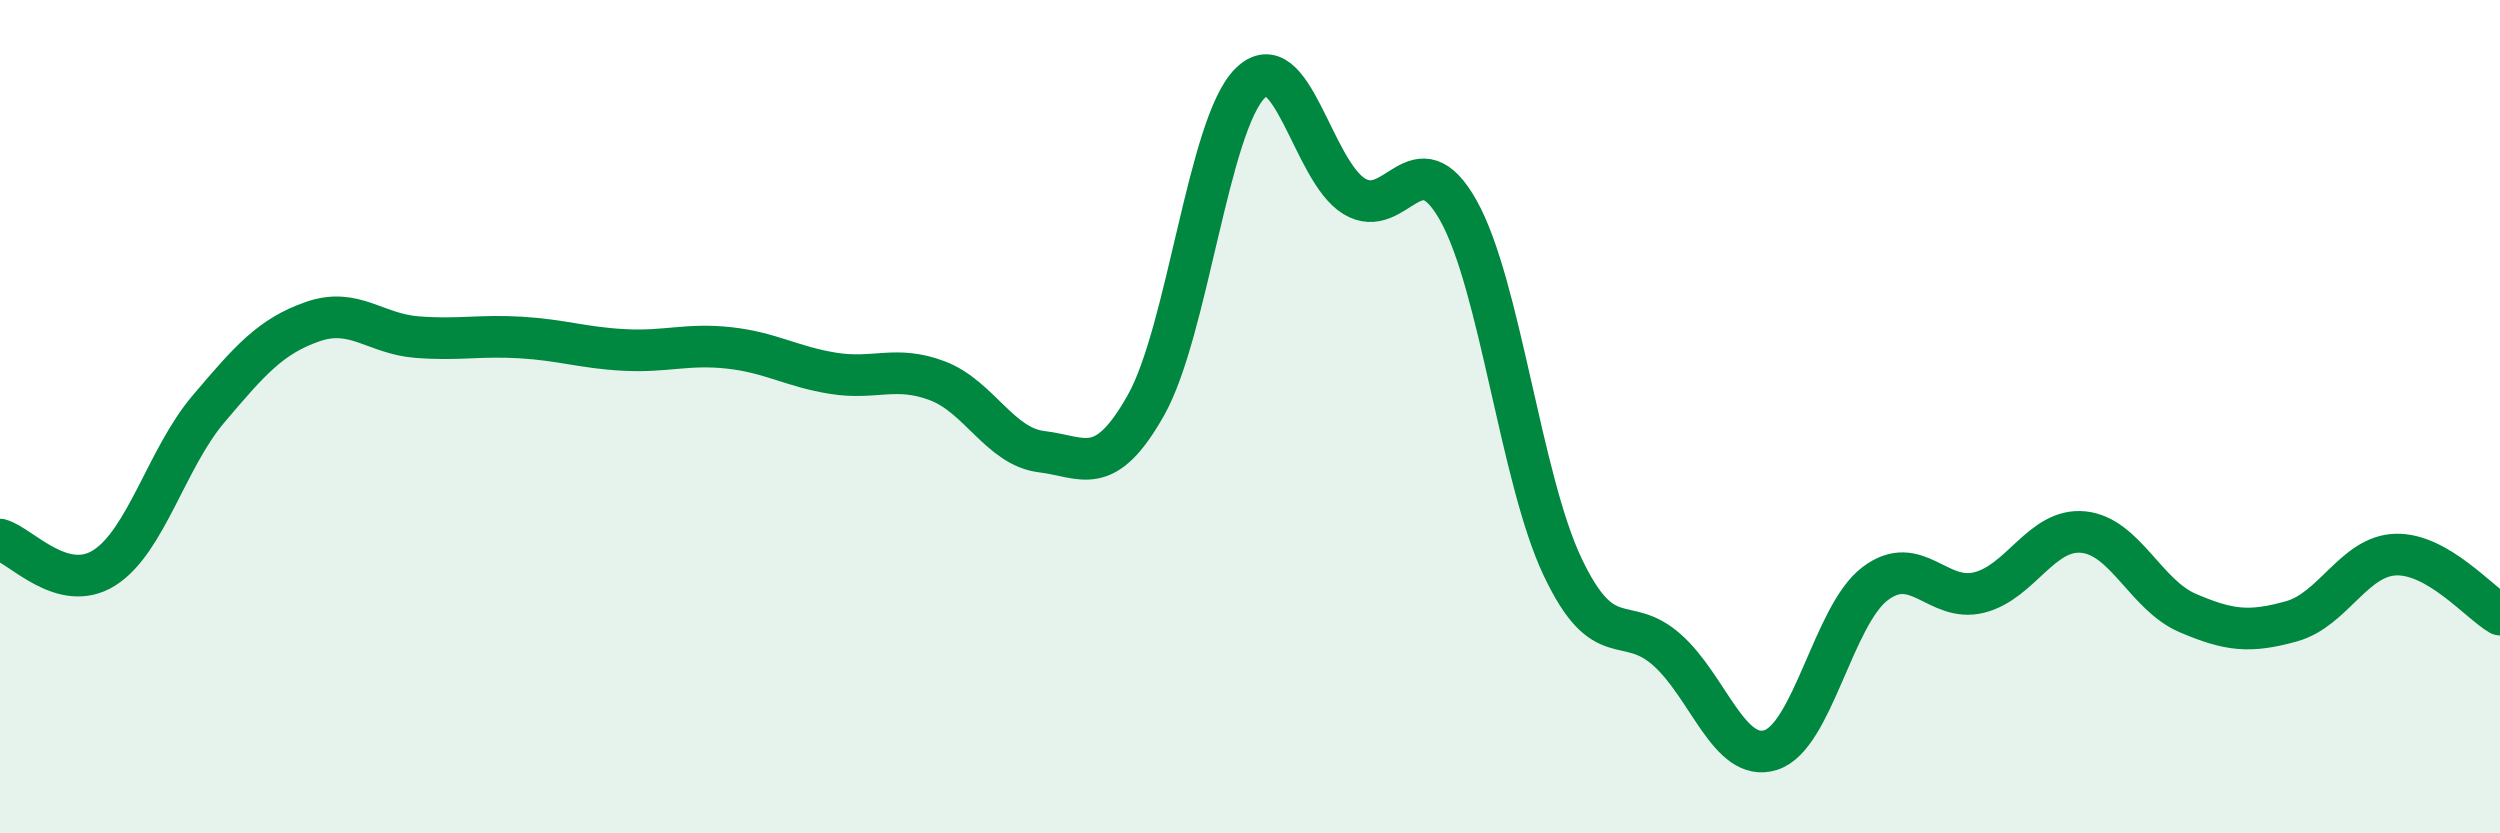 
    <svg width="60" height="20" viewBox="0 0 60 20" xmlns="http://www.w3.org/2000/svg">
      <path
        d="M 0,12.95 C 0.5,13.09 1.5,14.26 2.5,13.63 C 3.5,13 4,11 5,9.82 C 6,8.64 6.5,8.07 7.5,7.72 C 8.5,7.37 9,8.01 10,8.09 C 11,8.17 11.5,8.04 12.5,8.1 C 13.5,8.16 14,8.35 15,8.4 C 16,8.45 16.5,8.24 17.5,8.35 C 18.5,8.46 19,8.8 20,8.96 C 21,9.12 21.5,8.76 22.5,9.14 C 23.5,9.52 24,10.72 25,10.84 C 26,10.96 26.5,11.5 27.5,9.73 C 28.5,7.96 29,3 30,2 C 31,1 31.5,4.1 32.5,4.71 C 33.5,5.32 34,3.27 35,5.05 C 36,6.83 36.5,11.49 37.5,13.6 C 38.5,15.71 39,14.71 40,15.59 C 41,16.47 41.5,18.32 42.5,18 C 43.5,17.68 44,14.77 45,14.01 C 46,13.25 46.5,14.47 47.5,14.22 C 48.5,13.97 49,12.67 50,12.77 C 51,12.87 51.5,14.28 52.5,14.71 C 53.5,15.14 54,15.19 55,14.91 C 56,14.63 56.5,13.34 57.5,13.31 C 58.5,13.28 59.5,14.46 60,14.75L60 20L0 20Z"
        fill="#008740"
        opacity="0.1"
        stroke-linecap="round"
        stroke-linejoin="round"
      />
      <path
        d="M 0,12.95 C 0.5,13.09 1.5,14.26 2.5,13.63 C 3.5,13 4,11 5,9.82 C 6,8.64 6.5,8.07 7.5,7.72 C 8.5,7.37 9,8.01 10,8.09 C 11,8.17 11.5,8.04 12.5,8.1 C 13.5,8.16 14,8.35 15,8.4 C 16,8.45 16.5,8.24 17.5,8.35 C 18.5,8.46 19,8.8 20,8.96 C 21,9.12 21.5,8.76 22.5,9.14 C 23.5,9.52 24,10.72 25,10.84 C 26,10.96 26.5,11.5 27.5,9.73 C 28.5,7.96 29,3 30,2 C 31,1 31.5,4.1 32.5,4.71 C 33.5,5.32 34,3.27 35,5.05 C 36,6.83 36.5,11.49 37.5,13.6 C 38.5,15.71 39,14.71 40,15.59 C 41,16.47 41.5,18.32 42.5,18 C 43.5,17.68 44,14.77 45,14.01 C 46,13.25 46.5,14.47 47.5,14.22 C 48.5,13.97 49,12.67 50,12.77 C 51,12.87 51.5,14.28 52.5,14.71 C 53.5,15.14 54,15.19 55,14.91 C 56,14.63 56.5,13.34 57.5,13.31 C 58.5,13.28 59.5,14.46 60,14.75"
        stroke="#008740"
        stroke-width="1"
        fill="none"
        stroke-linecap="round"
        stroke-linejoin="round"
      />
    </svg>
  